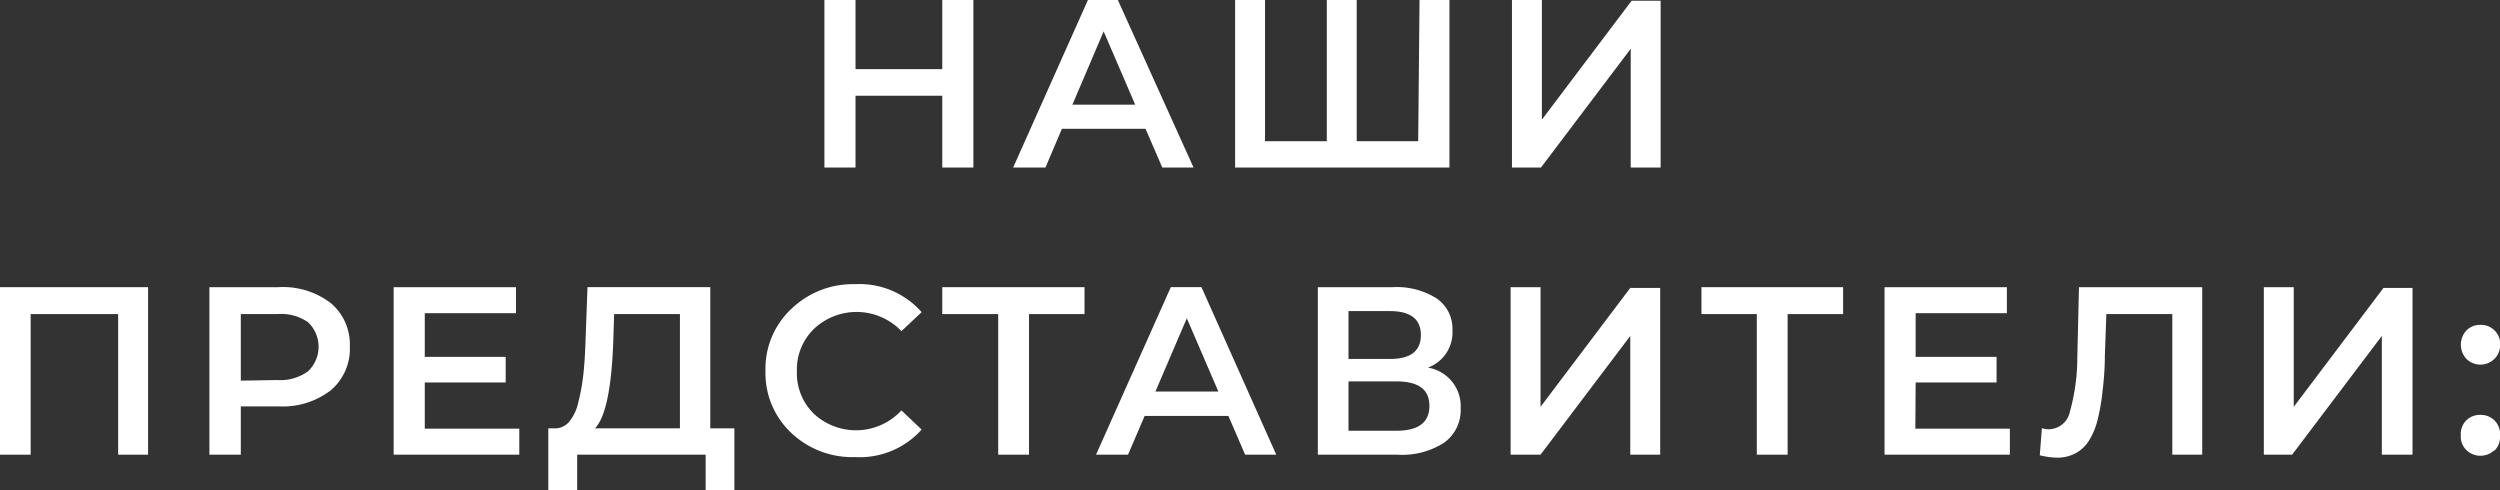 <?xml version="1.0" encoding="UTF-8"?> <svg xmlns="http://www.w3.org/2000/svg" viewBox="0 0 167.15 32.78"><rect x="0" y="0" width="167.15" height="32.78" fill="#333333" stroke="none"/> <defs> <style>.cls-1{fill:#fff;}</style> </defs> <title>Наши пр</title> <g id="Слой_2" data-name="Слой 2"> <g id="OBJECTS"> <path class="cls-1" d="M63,0h2.08V11.2H63V6.4H57.2v4.8H55.12V0H57.2V4.62H63Z"></path> <path class="cls-1" d="M77.71,11.2,76.59,8.61H71l-1.1,2.59H67.74l5-11.2h2l5.06,11.2ZM71.7,7h4.2l-2.11-4.9Z"></path> <path class="cls-1" d="M94.91,0h2V11.2H82.58V0h2V9.44h4.13V0h2V9.44h4.11Z"></path> <path class="cls-1" d="M101.09,11.2V0h2V8l6-7.95h1.94V11.2h-2V3.26l-6,7.94Z"></path> <path class="cls-1" d="M0,19.2H9.9V30.4h-2V21H2.05V30.4H0Z"></path> <path class="cls-1" d="M18.62,19.2a5.27,5.27,0,0,1,3.49,1.06,3.61,3.61,0,0,1,1.28,2.92,3.63,3.63,0,0,1-1.28,2.92,5.27,5.27,0,0,1-3.49,1.07H16.1V30.4H14V19.2Zm-.09,6.21a3.16,3.16,0,0,0,2.06-.58,2.26,2.26,0,0,0,0-3.29A3.16,3.16,0,0,0,18.53,21H16.1v4.45Z"></path> <path class="cls-1" d="M28.4,28.66h6.32V30.4h-8.4V19.2H34.5v1.74H28.4v2.92h5.41v1.71H28.4Z"></path> <path class="cls-1" d="M47.49,28.64H49.1v4.14H47.18V30.4H38.59v2.38H36.66V28.64h.48a1.24,1.24,0,0,0,.93-.46,3.09,3.09,0,0,0,.6-1.3A13.47,13.47,0,0,0,39,25.06q.11-1,.15-2.31l.13-3.55h8.21ZM41,22.94q-.18,4.62-1.22,5.7h5.68V21H41.06Z"></path> <path class="cls-1" d="M57.17,30.56a5.92,5.92,0,0,1-4.28-1.63,5.48,5.48,0,0,1-1.71-4.13,5.48,5.48,0,0,1,1.71-4.13A5.94,5.94,0,0,1,57.18,19a5.53,5.53,0,0,1,4.44,1.87l-1.35,1.27A4.15,4.15,0,0,0,54.41,22a3.79,3.79,0,0,0-1.13,2.83,3.79,3.79,0,0,0,1.13,2.83,4.14,4.14,0,0,0,5.86-.22l1.35,1.28A5.54,5.54,0,0,1,57.17,30.56Z"></path> <path class="cls-1" d="M72.51,19.2V21H68.8V30.4H66.74V21H63V19.2Z"></path> <path class="cls-1" d="M83.25,30.4l-1.12-2.59h-5.6L75.42,30.4H73.28l5-11.2h2.05l5,11.2Zm-6-4.22h4.21l-2.11-4.9Z"></path> <path class="cls-1" d="M95.47,24.58a2.61,2.61,0,0,1,2.19,2.72,2.68,2.68,0,0,1-1.08,2.28,5.18,5.18,0,0,1-3.16.82H88.11V19.2h5a5,5,0,0,1,2.94.75,2.45,2.45,0,0,1,1.06,2.13A2.51,2.51,0,0,1,95.47,24.58ZM90.16,20.8V24h2.78C94.32,24,95,23.46,95,22.4s-.69-1.6-2.07-1.6Zm3.2,8c1.47,0,2.21-.55,2.21-1.66s-.74-1.64-2.21-1.64h-3.2v3.3Z"></path> <path class="cls-1" d="M101,30.4V19.2h2v8l6-7.95H111V30.4H109V22.46l-6,7.94Z"></path> <path class="cls-1" d="M123.23,19.2V21h-3.71V30.4h-2.06V21h-3.7V19.2Z"></path> <path class="cls-1" d="M128.06,28.66h6.32V30.4H126V19.2h8.18v1.74h-6.1v2.92h5.41v1.71h-5.41Z"></path> <path class="cls-1" d="M139,19.2h8.24V30.4h-2V21h-4.41l-.1,2.8c0,.93-.08,1.73-.16,2.41a14.08,14.08,0,0,1-.33,1.88,4.68,4.68,0,0,1-.59,1.4,2.4,2.4,0,0,1-.89.82,2.57,2.57,0,0,1-1.25.29,5.36,5.36,0,0,1-1.13-.16l.14-1.81a1.73,1.73,0,0,0,.48.07,1.46,1.46,0,0,0,1.39-1.16,13.56,13.56,0,0,0,.5-3.66Z"></path> <path class="cls-1" d="M151.36,30.4V19.2h2v8l6-7.95h1.94V30.4h-2.05V22.46l-6,7.94Z"></path> <path class="cls-1" d="M166.77,24a1.33,1.33,0,0,1-1.86,0,1.4,1.4,0,0,1,0-1.91,1.28,1.28,0,0,1,.94-.37,1.26,1.26,0,0,1,.93.37,1.24,1.24,0,0,1,.38,1A1.3,1.3,0,0,1,166.77,24Zm0,6.1a1.35,1.35,0,0,1-1.86,0,1.27,1.27,0,0,1-.38-1,1.3,1.3,0,0,1,.37-1,1.31,1.31,0,0,1,.94-.36,1.29,1.29,0,0,1,.93.36,1.27,1.27,0,0,1,.38,1A1.3,1.3,0,0,1,166.77,30.14Z"></path> </g> </g> </svg> 